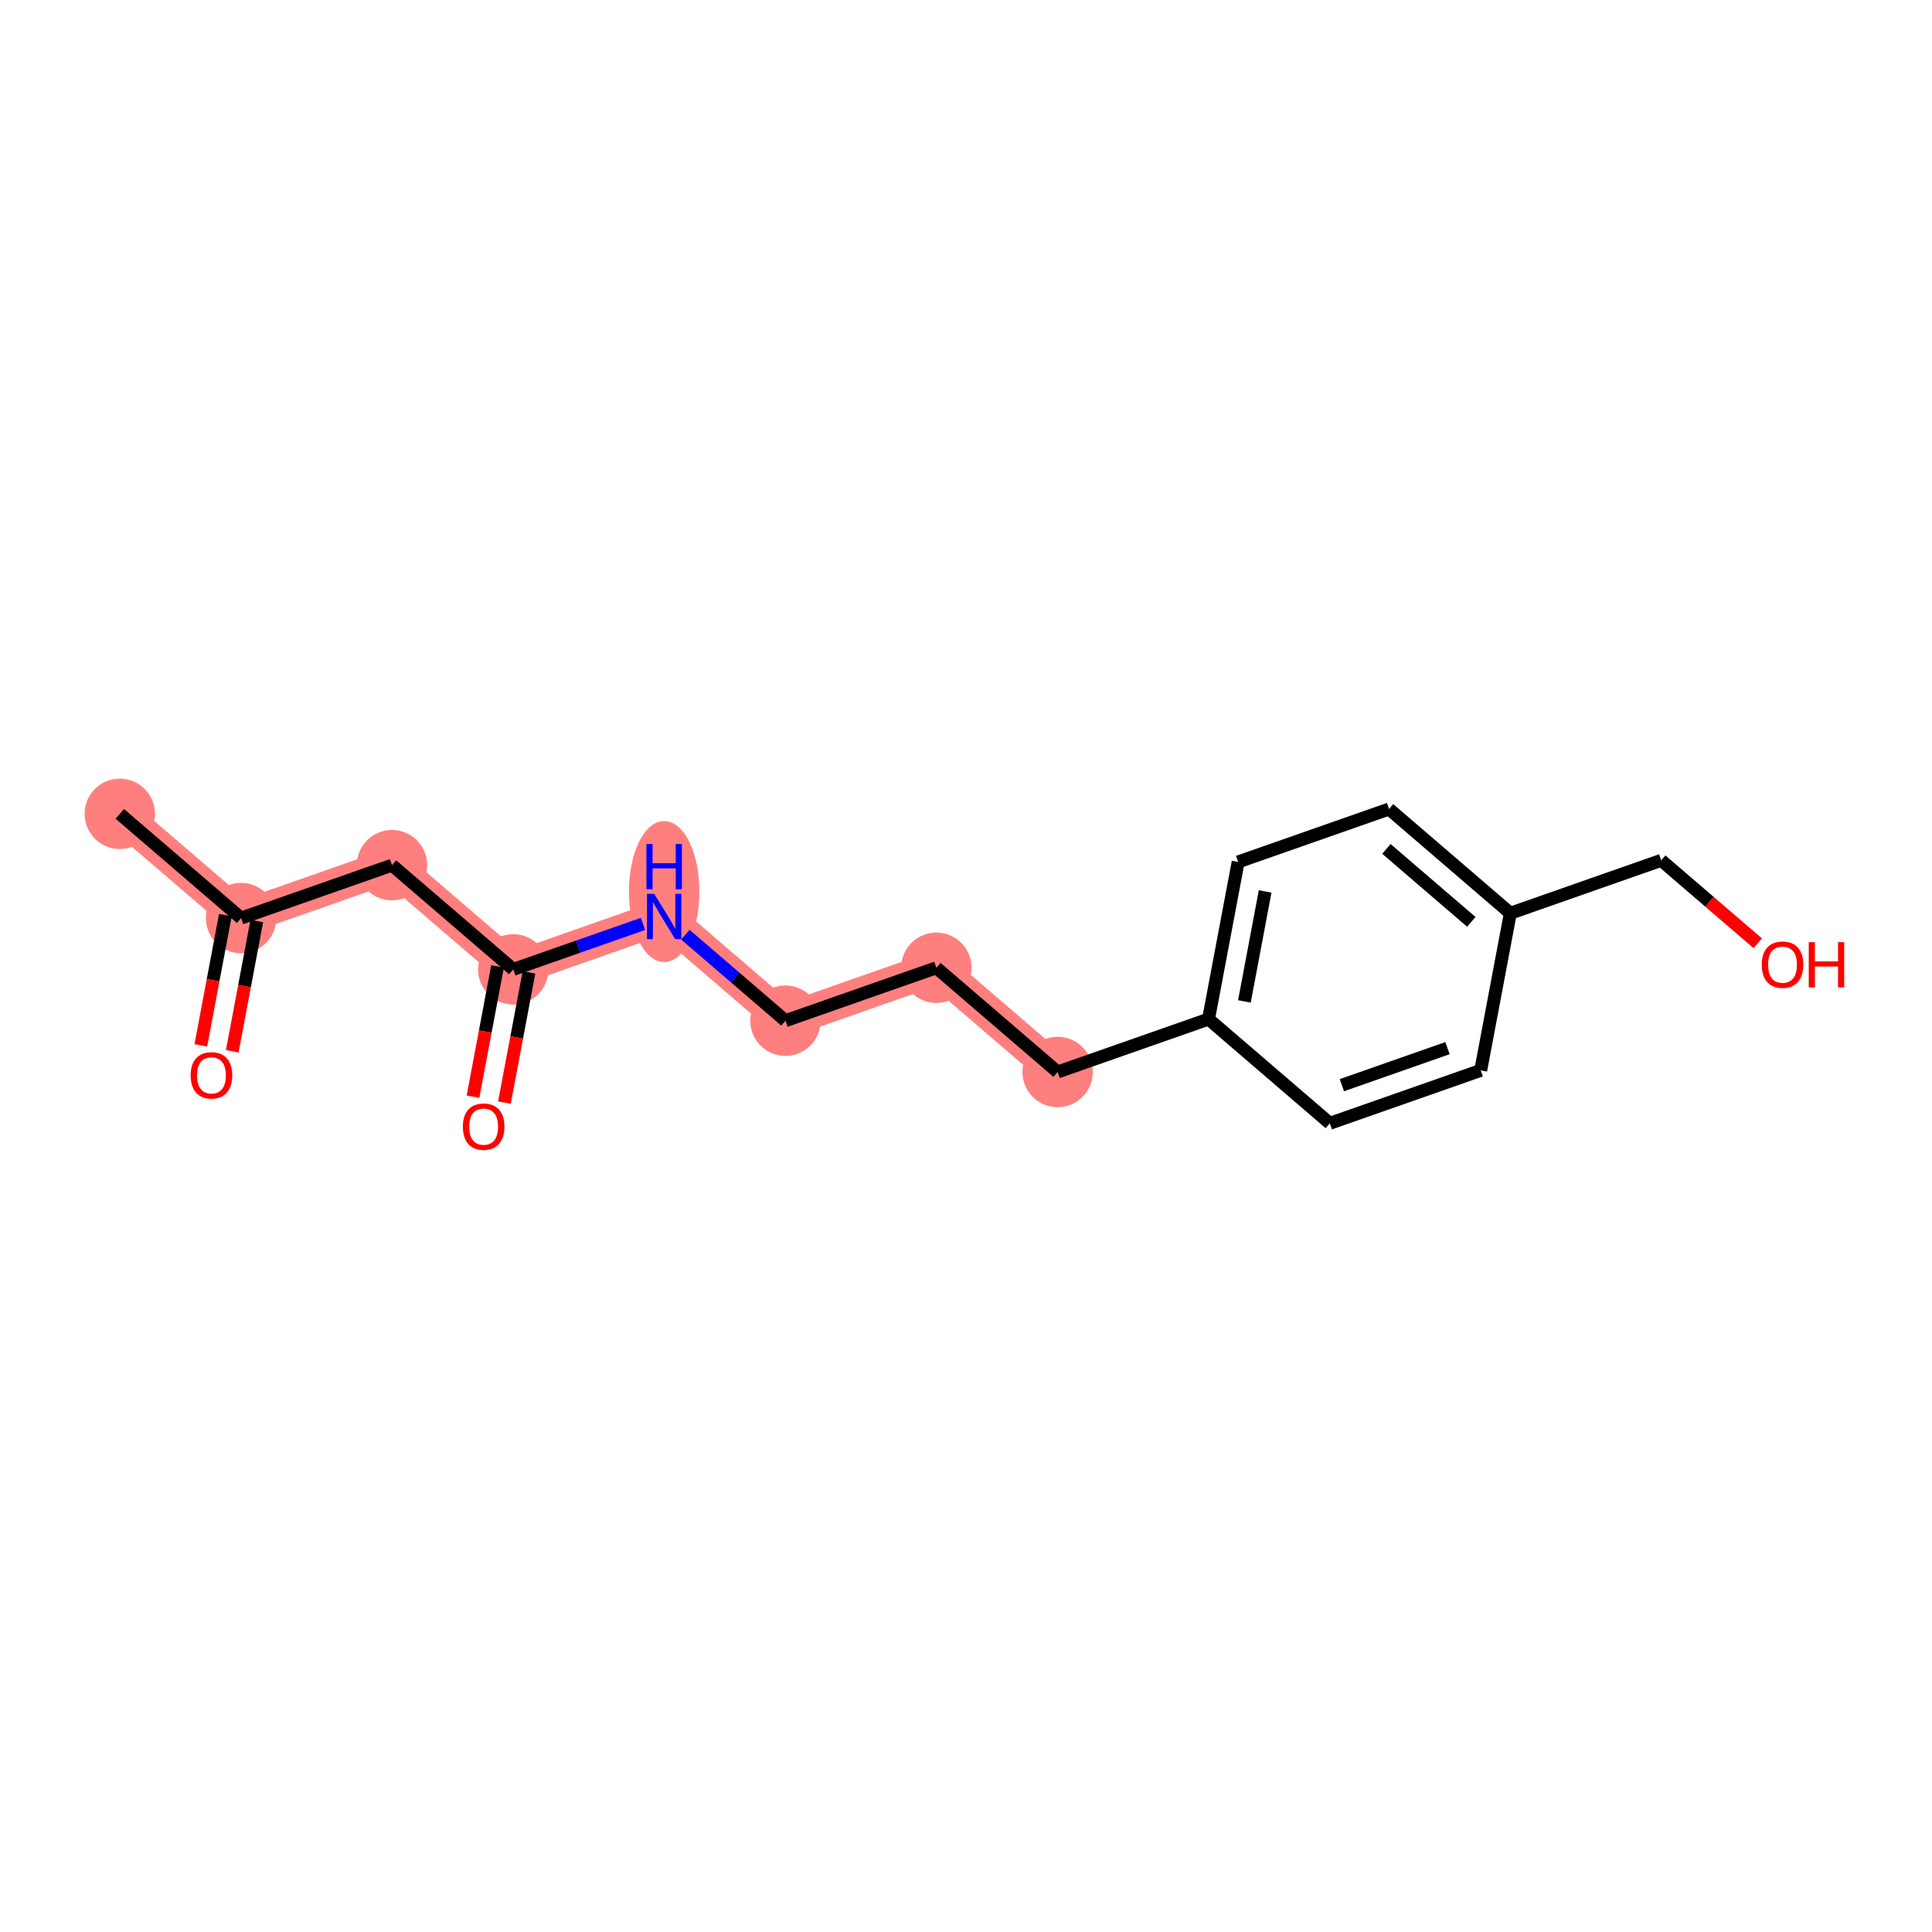 <?xml version='1.0' encoding='iso-8859-1'?>
<svg version='1.1' baseProfile='full'
              xmlns='http://www.w3.org/2000/svg'
                      xmlns:rdkit='http://www.rdkit.org/xml'
                      xmlns:xlink='http://www.w3.org/1999/xlink'
                  xml:space='preserve'
width='300px' height='300px' viewBox='0 0 300 300'>
<!-- END OF HEADER -->
<rect style='opacity:1.0;fill:#FFFFFF;stroke:none' width='300' height='300' x='0' y='0'> </rect>
<rect style='opacity:1.0;fill:#FFFFFF;stroke:none' width='300' height='300' x='0' y='0'> </rect>
<path d='M 18.603,126.374 L 37.435,142.559' style='fill:none;fill-rule:evenodd;stroke:#FF7F7F;stroke-width:5.3px;stroke-linecap:butt;stroke-linejoin:miter;stroke-opacity:1' />
<path d='M 37.435,142.559 L 60.867,134.341' style='fill:none;fill-rule:evenodd;stroke:#FF7F7F;stroke-width:5.3px;stroke-linecap:butt;stroke-linejoin:miter;stroke-opacity:1' />
<path d='M 60.867,134.341 L 79.699,150.525' style='fill:none;fill-rule:evenodd;stroke:#FF7F7F;stroke-width:5.3px;stroke-linecap:butt;stroke-linejoin:miter;stroke-opacity:1' />
<path d='M 79.699,150.525 L 103.131,142.308' style='fill:none;fill-rule:evenodd;stroke:#FF7F7F;stroke-width:5.3px;stroke-linecap:butt;stroke-linejoin:miter;stroke-opacity:1' />
<path d='M 103.131,142.308 L 121.964,158.492' style='fill:none;fill-rule:evenodd;stroke:#FF7F7F;stroke-width:5.3px;stroke-linecap:butt;stroke-linejoin:miter;stroke-opacity:1' />
<path d='M 121.964,158.492 L 145.396,150.275' style='fill:none;fill-rule:evenodd;stroke:#FF7F7F;stroke-width:5.3px;stroke-linecap:butt;stroke-linejoin:miter;stroke-opacity:1' />
<path d='M 145.396,150.275 L 164.228,166.459' style='fill:none;fill-rule:evenodd;stroke:#FF7F7F;stroke-width:5.3px;stroke-linecap:butt;stroke-linejoin:miter;stroke-opacity:1' />
<ellipse cx='18.603' cy='126.374' rx='4.966' ry='4.966'  style='fill:#FF7F7F;fill-rule:evenodd;stroke:#FF7F7F;stroke-width:1.0px;stroke-linecap:butt;stroke-linejoin:miter;stroke-opacity:1' />
<ellipse cx='37.435' cy='142.559' rx='4.966' ry='4.966'  style='fill:#FF7F7F;fill-rule:evenodd;stroke:#FF7F7F;stroke-width:1.0px;stroke-linecap:butt;stroke-linejoin:miter;stroke-opacity:1' />
<ellipse cx='60.867' cy='134.341' rx='4.966' ry='4.966'  style='fill:#FF7F7F;fill-rule:evenodd;stroke:#FF7F7F;stroke-width:1.0px;stroke-linecap:butt;stroke-linejoin:miter;stroke-opacity:1' />
<ellipse cx='79.699' cy='150.525' rx='4.966' ry='4.966'  style='fill:#FF7F7F;fill-rule:evenodd;stroke:#FF7F7F;stroke-width:1.0px;stroke-linecap:butt;stroke-linejoin:miter;stroke-opacity:1' />
<ellipse cx='103.131' cy='138.44' rx='4.966' ry='10.442'  style='fill:#FF7F7F;fill-rule:evenodd;stroke:#FF7F7F;stroke-width:1.0px;stroke-linecap:butt;stroke-linejoin:miter;stroke-opacity:1' />
<ellipse cx='121.964' cy='158.492' rx='4.966' ry='4.966'  style='fill:#FF7F7F;fill-rule:evenodd;stroke:#FF7F7F;stroke-width:1.0px;stroke-linecap:butt;stroke-linejoin:miter;stroke-opacity:1' />
<ellipse cx='145.396' cy='150.275' rx='4.966' ry='4.966'  style='fill:#FF7F7F;fill-rule:evenodd;stroke:#FF7F7F;stroke-width:1.0px;stroke-linecap:butt;stroke-linejoin:miter;stroke-opacity:1' />
<ellipse cx='164.228' cy='166.459' rx='4.966' ry='4.966'  style='fill:#FF7F7F;fill-rule:evenodd;stroke:#FF7F7F;stroke-width:1.0px;stroke-linecap:butt;stroke-linejoin:miter;stroke-opacity:1' />
<path class='bond-0 atom-0 atom-1' d='M 18.603,126.374 L 37.435,142.559' style='fill:none;fill-rule:evenodd;stroke:#000000;stroke-width:2.0px;stroke-linecap:butt;stroke-linejoin:miter;stroke-opacity:1' />
<path class='bond-1 atom-1 atom-2' d='M 34.995,142.099 L 33.089,152.211' style='fill:none;fill-rule:evenodd;stroke:#000000;stroke-width:2.0px;stroke-linecap:butt;stroke-linejoin:miter;stroke-opacity:1' />
<path class='bond-1 atom-1 atom-2' d='M 33.089,152.211 L 31.182,162.323' style='fill:none;fill-rule:evenodd;stroke:#FF0000;stroke-width:2.0px;stroke-linecap:butt;stroke-linejoin:miter;stroke-opacity:1' />
<path class='bond-1 atom-1 atom-2' d='M 39.875,143.018 L 37.969,153.131' style='fill:none;fill-rule:evenodd;stroke:#000000;stroke-width:2.0px;stroke-linecap:butt;stroke-linejoin:miter;stroke-opacity:1' />
<path class='bond-1 atom-1 atom-2' d='M 37.969,153.131 L 36.063,163.243' style='fill:none;fill-rule:evenodd;stroke:#FF0000;stroke-width:2.0px;stroke-linecap:butt;stroke-linejoin:miter;stroke-opacity:1' />
<path class='bond-2 atom-1 atom-3' d='M 37.435,142.559 L 60.867,134.341' style='fill:none;fill-rule:evenodd;stroke:#000000;stroke-width:2.0px;stroke-linecap:butt;stroke-linejoin:miter;stroke-opacity:1' />
<path class='bond-3 atom-3 atom-4' d='M 60.867,134.341 L 79.699,150.525' style='fill:none;fill-rule:evenodd;stroke:#000000;stroke-width:2.0px;stroke-linecap:butt;stroke-linejoin:miter;stroke-opacity:1' />
<path class='bond-4 atom-4 atom-5' d='M 77.259,150.065 L 75.353,160.178' style='fill:none;fill-rule:evenodd;stroke:#000000;stroke-width:2.0px;stroke-linecap:butt;stroke-linejoin:miter;stroke-opacity:1' />
<path class='bond-4 atom-4 atom-5' d='M 75.353,160.178 L 73.447,170.29' style='fill:none;fill-rule:evenodd;stroke:#FF0000;stroke-width:2.0px;stroke-linecap:butt;stroke-linejoin:miter;stroke-opacity:1' />
<path class='bond-4 atom-4 atom-5' d='M 82.139,150.985 L 80.233,161.098' style='fill:none;fill-rule:evenodd;stroke:#000000;stroke-width:2.0px;stroke-linecap:butt;stroke-linejoin:miter;stroke-opacity:1' />
<path class='bond-4 atom-4 atom-5' d='M 80.233,161.098 L 78.327,171.21' style='fill:none;fill-rule:evenodd;stroke:#FF0000;stroke-width:2.0px;stroke-linecap:butt;stroke-linejoin:miter;stroke-opacity:1' />
<path class='bond-5 atom-4 atom-6' d='M 79.699,150.525 L 89.772,146.993' style='fill:none;fill-rule:evenodd;stroke:#000000;stroke-width:2.0px;stroke-linecap:butt;stroke-linejoin:miter;stroke-opacity:1' />
<path class='bond-5 atom-4 atom-6' d='M 89.772,146.993 L 99.844,143.461' style='fill:none;fill-rule:evenodd;stroke:#0000FF;stroke-width:2.0px;stroke-linecap:butt;stroke-linejoin:miter;stroke-opacity:1' />
<path class='bond-6 atom-6 atom-7' d='M 106.419,145.133 L 114.191,151.813' style='fill:none;fill-rule:evenodd;stroke:#0000FF;stroke-width:2.0px;stroke-linecap:butt;stroke-linejoin:miter;stroke-opacity:1' />
<path class='bond-6 atom-6 atom-7' d='M 114.191,151.813 L 121.964,158.492' style='fill:none;fill-rule:evenodd;stroke:#000000;stroke-width:2.0px;stroke-linecap:butt;stroke-linejoin:miter;stroke-opacity:1' />
<path class='bond-7 atom-7 atom-8' d='M 121.964,158.492 L 145.396,150.275' style='fill:none;fill-rule:evenodd;stroke:#000000;stroke-width:2.0px;stroke-linecap:butt;stroke-linejoin:miter;stroke-opacity:1' />
<path class='bond-8 atom-8 atom-9' d='M 145.396,150.275 L 164.228,166.459' style='fill:none;fill-rule:evenodd;stroke:#000000;stroke-width:2.0px;stroke-linecap:butt;stroke-linejoin:miter;stroke-opacity:1' />
<path class='bond-9 atom-9 atom-10' d='M 164.228,166.459 L 187.66,158.242' style='fill:none;fill-rule:evenodd;stroke:#000000;stroke-width:2.0px;stroke-linecap:butt;stroke-linejoin:miter;stroke-opacity:1' />
<path class='bond-10 atom-10 atom-11' d='M 187.66,158.242 L 192.26,133.84' style='fill:none;fill-rule:evenodd;stroke:#000000;stroke-width:2.0px;stroke-linecap:butt;stroke-linejoin:miter;stroke-opacity:1' />
<path class='bond-10 atom-10 atom-11' d='M 193.23,155.502 L 196.45,138.421' style='fill:none;fill-rule:evenodd;stroke:#000000;stroke-width:2.0px;stroke-linecap:butt;stroke-linejoin:miter;stroke-opacity:1' />
<path class='bond-17 atom-17 atom-10' d='M 206.493,174.426 L 187.66,158.242' style='fill:none;fill-rule:evenodd;stroke:#000000;stroke-width:2.0px;stroke-linecap:butt;stroke-linejoin:miter;stroke-opacity:1' />
<path class='bond-11 atom-11 atom-12' d='M 192.26,133.84 L 215.692,125.623' style='fill:none;fill-rule:evenodd;stroke:#000000;stroke-width:2.0px;stroke-linecap:butt;stroke-linejoin:miter;stroke-opacity:1' />
<path class='bond-12 atom-12 atom-13' d='M 215.692,125.623 L 234.524,141.807' style='fill:none;fill-rule:evenodd;stroke:#000000;stroke-width:2.0px;stroke-linecap:butt;stroke-linejoin:miter;stroke-opacity:1' />
<path class='bond-12 atom-12 atom-13' d='M 215.28,131.817 L 228.463,143.146' style='fill:none;fill-rule:evenodd;stroke:#000000;stroke-width:2.0px;stroke-linecap:butt;stroke-linejoin:miter;stroke-opacity:1' />
<path class='bond-13 atom-13 atom-14' d='M 234.524,141.807 L 257.956,133.59' style='fill:none;fill-rule:evenodd;stroke:#000000;stroke-width:2.0px;stroke-linecap:butt;stroke-linejoin:miter;stroke-opacity:1' />
<path class='bond-15 atom-13 atom-16' d='M 234.524,141.807 L 229.925,166.209' style='fill:none;fill-rule:evenodd;stroke:#000000;stroke-width:2.0px;stroke-linecap:butt;stroke-linejoin:miter;stroke-opacity:1' />
<path class='bond-14 atom-14 atom-15' d='M 257.956,133.59 L 265.448,140.028' style='fill:none;fill-rule:evenodd;stroke:#000000;stroke-width:2.0px;stroke-linecap:butt;stroke-linejoin:miter;stroke-opacity:1' />
<path class='bond-14 atom-14 atom-15' d='M 265.448,140.028 L 272.94,146.467' style='fill:none;fill-rule:evenodd;stroke:#FF0000;stroke-width:2.0px;stroke-linecap:butt;stroke-linejoin:miter;stroke-opacity:1' />
<path class='bond-16 atom-16 atom-17' d='M 229.925,166.209 L 206.493,174.426' style='fill:none;fill-rule:evenodd;stroke:#000000;stroke-width:2.0px;stroke-linecap:butt;stroke-linejoin:miter;stroke-opacity:1' />
<path class='bond-16 atom-16 atom-17' d='M 224.766,162.755 L 208.364,168.507' style='fill:none;fill-rule:evenodd;stroke:#000000;stroke-width:2.0px;stroke-linecap:butt;stroke-linejoin:miter;stroke-opacity:1' />
<path  class='atom-2' d='M 29.607 166.98
Q 29.607 165.291, 30.442 164.348
Q 31.276 163.404, 32.835 163.404
Q 34.395 163.404, 35.229 164.348
Q 36.063 165.291, 36.063 166.98
Q 36.063 168.688, 35.219 169.662
Q 34.375 170.625, 32.835 170.625
Q 31.286 170.625, 30.442 169.662
Q 29.607 168.698, 29.607 166.98
M 32.835 169.83
Q 33.908 169.83, 34.484 169.115
Q 35.07 168.39, 35.07 166.98
Q 35.07 165.599, 34.484 164.904
Q 33.908 164.199, 32.835 164.199
Q 31.763 164.199, 31.177 164.894
Q 30.601 165.589, 30.601 166.98
Q 30.601 168.4, 31.177 169.115
Q 31.763 169.83, 32.835 169.83
' fill='#FF0000'/>
<path  class='atom-5' d='M 71.872 174.947
Q 71.872 173.258, 72.706 172.315
Q 73.54 171.371, 75.1 171.371
Q 76.659 171.371, 77.493 172.315
Q 78.328 173.258, 78.328 174.947
Q 78.328 176.655, 77.484 177.628
Q 76.639 178.592, 75.1 178.592
Q 73.55 178.592, 72.706 177.628
Q 71.872 176.665, 71.872 174.947
M 75.1 177.797
Q 76.172 177.797, 76.749 177.082
Q 77.335 176.357, 77.335 174.947
Q 77.335 173.566, 76.749 172.871
Q 76.172 172.166, 75.1 172.166
Q 74.027 172.166, 73.441 172.861
Q 72.865 173.556, 72.865 174.947
Q 72.865 176.367, 73.441 177.082
Q 74.027 177.797, 75.1 177.797
' fill='#FF0000'/>
<path  class='atom-6' d='M 101.577 138.792
L 103.881 142.517
Q 104.11 142.884, 104.477 143.55
Q 104.845 144.215, 104.865 144.255
L 104.865 138.792
L 105.798 138.792
L 105.798 145.824
L 104.835 145.824
L 102.362 141.752
Q 102.074 141.275, 101.766 140.729
Q 101.468 140.183, 101.378 140.014
L 101.378 145.824
L 100.465 145.824
L 100.465 138.792
L 101.577 138.792
' fill='#0000FF'/>
<path  class='atom-6' d='M 100.38 131.057
L 101.334 131.057
L 101.334 134.046
L 104.929 134.046
L 104.929 131.057
L 105.883 131.057
L 105.883 138.089
L 104.929 138.089
L 104.929 134.841
L 101.334 134.841
L 101.334 138.089
L 100.38 138.089
L 100.38 131.057
' fill='#0000FF'/>
<path  class='atom-15' d='M 273.561 149.794
Q 273.561 148.106, 274.395 147.162
Q 275.229 146.218, 276.789 146.218
Q 278.348 146.218, 279.182 147.162
Q 280.017 148.106, 280.017 149.794
Q 280.017 151.502, 279.173 152.476
Q 278.328 153.439, 276.789 153.439
Q 275.239 153.439, 274.395 152.476
Q 273.561 151.512, 273.561 149.794
M 276.789 152.645
Q 277.861 152.645, 278.438 151.929
Q 279.024 151.204, 279.024 149.794
Q 279.024 148.413, 278.438 147.718
Q 277.861 147.013, 276.789 147.013
Q 275.716 147.013, 275.13 147.708
Q 274.554 148.403, 274.554 149.794
Q 274.554 151.214, 275.13 151.929
Q 275.716 152.645, 276.789 152.645
' fill='#FF0000'/>
<path  class='atom-15' d='M 280.861 146.298
L 281.815 146.298
L 281.815 149.287
L 285.41 149.287
L 285.41 146.298
L 286.364 146.298
L 286.364 153.33
L 285.41 153.33
L 285.41 150.082
L 281.815 150.082
L 281.815 153.33
L 280.861 153.33
L 280.861 146.298
' fill='#FF0000'/>
</svg>
